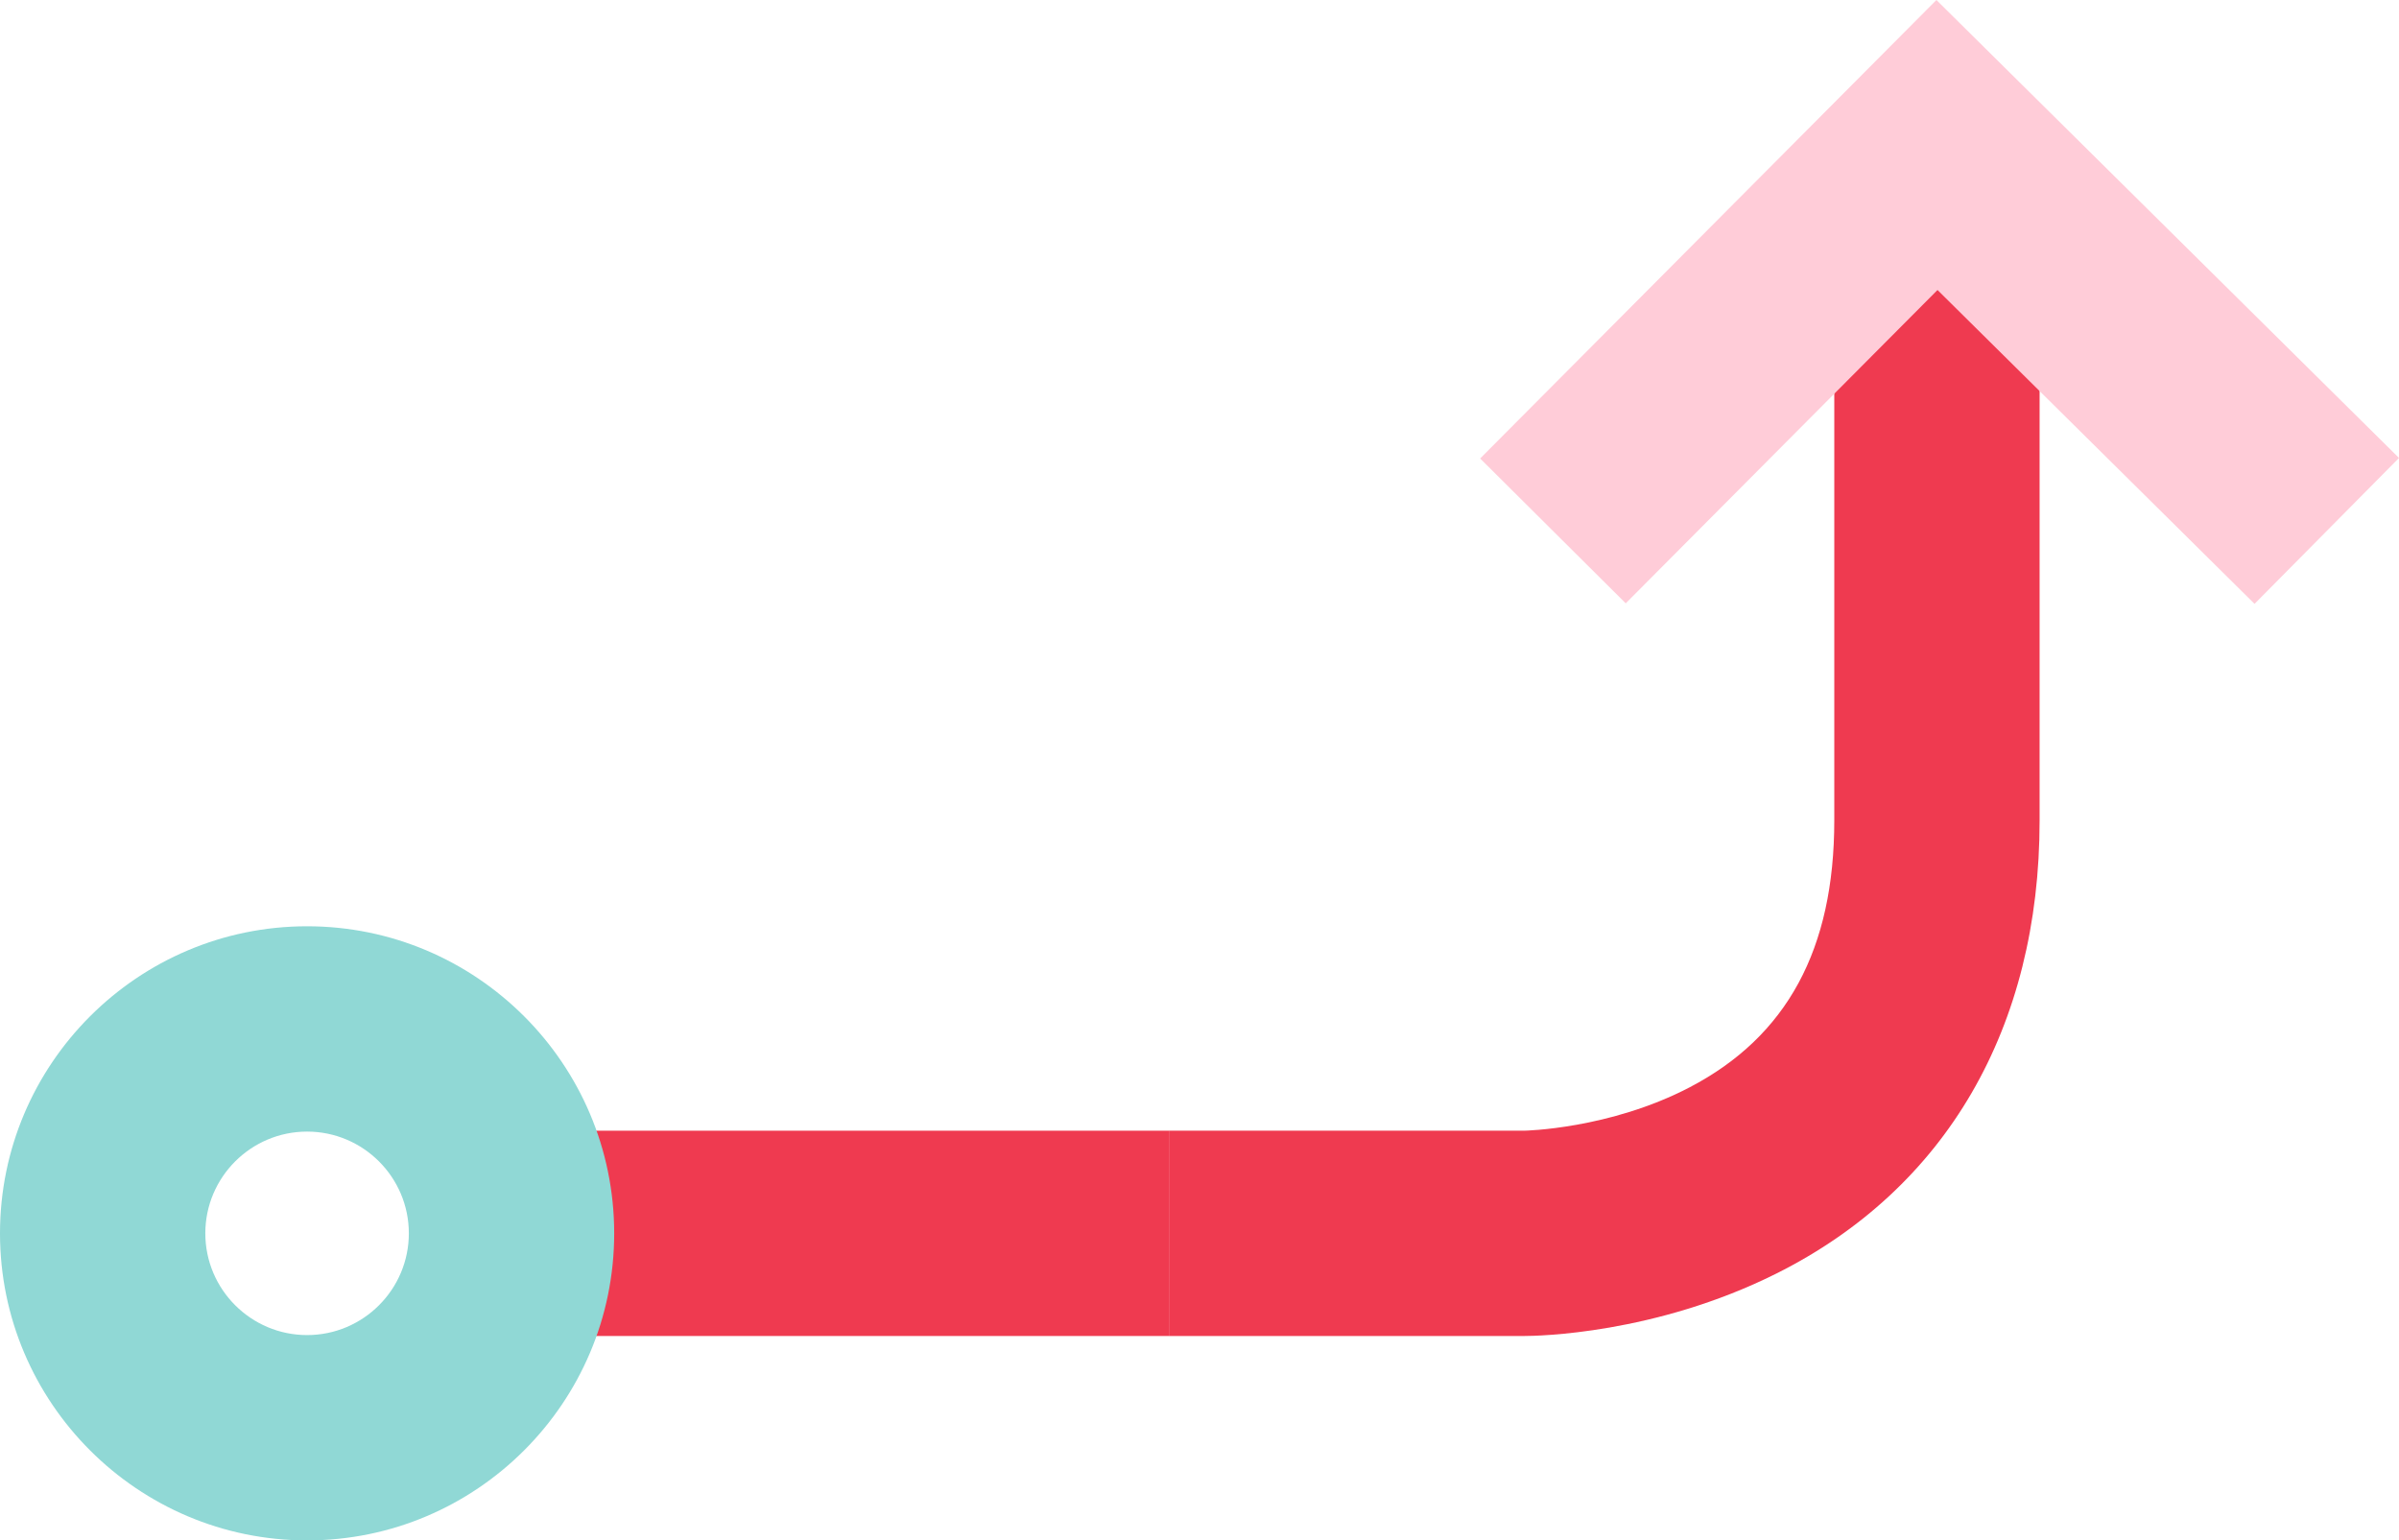 <?xml version="1.0" encoding="UTF-8"?>
<svg id="Layer_2" data-name="Layer 2" xmlns="http://www.w3.org/2000/svg" viewBox="0 0 992.11 637.1">
  <defs>
    <style>
      .cls-1 {
        fill: #ffccd8;
      }

      .cls-2 {
        fill: #90d8d5;
      }

      .cls-3 {
        fill: #ef3a50;
      }
    </style>
  </defs>
  <g id="Layer_1-2" data-name="Layer 1">
    <rect class="cls-3" x="172.89" y="467.65" width="310.52" height="84.91"/>
    <path class="cls-3" d="M630.25,552.56h-146.84v-84.91h146.84c.12,0,35.33-.6,68.56-17.97,40.21-21.02,59.76-57.11,59.76-110.36V111.08h84.91v228.24c0,85.75-38.66,152.31-108.86,187.41-50.21,25.11-98.98,25.83-104.38,25.83Z"/>
    <polygon class="cls-1" points="932.37 249.75 801.26 119.94 672.32 249.53 612.12 189.63 800.81 0 992.11 189.41 932.37 249.75"/>
    <path class="cls-2" d="M127,637.1c-70.03,0-127-56.97-127-127s56.97-127,127-127,127,56.97,127,127-56.97,127-127,127ZM127,468.02c-23.21,0-42.09,18.88-42.09,42.08s18.88,42.08,42.09,42.08,42.08-18.88,42.08-42.08-18.88-42.08-42.08-42.08Z"/>
  </g>
</svg>
